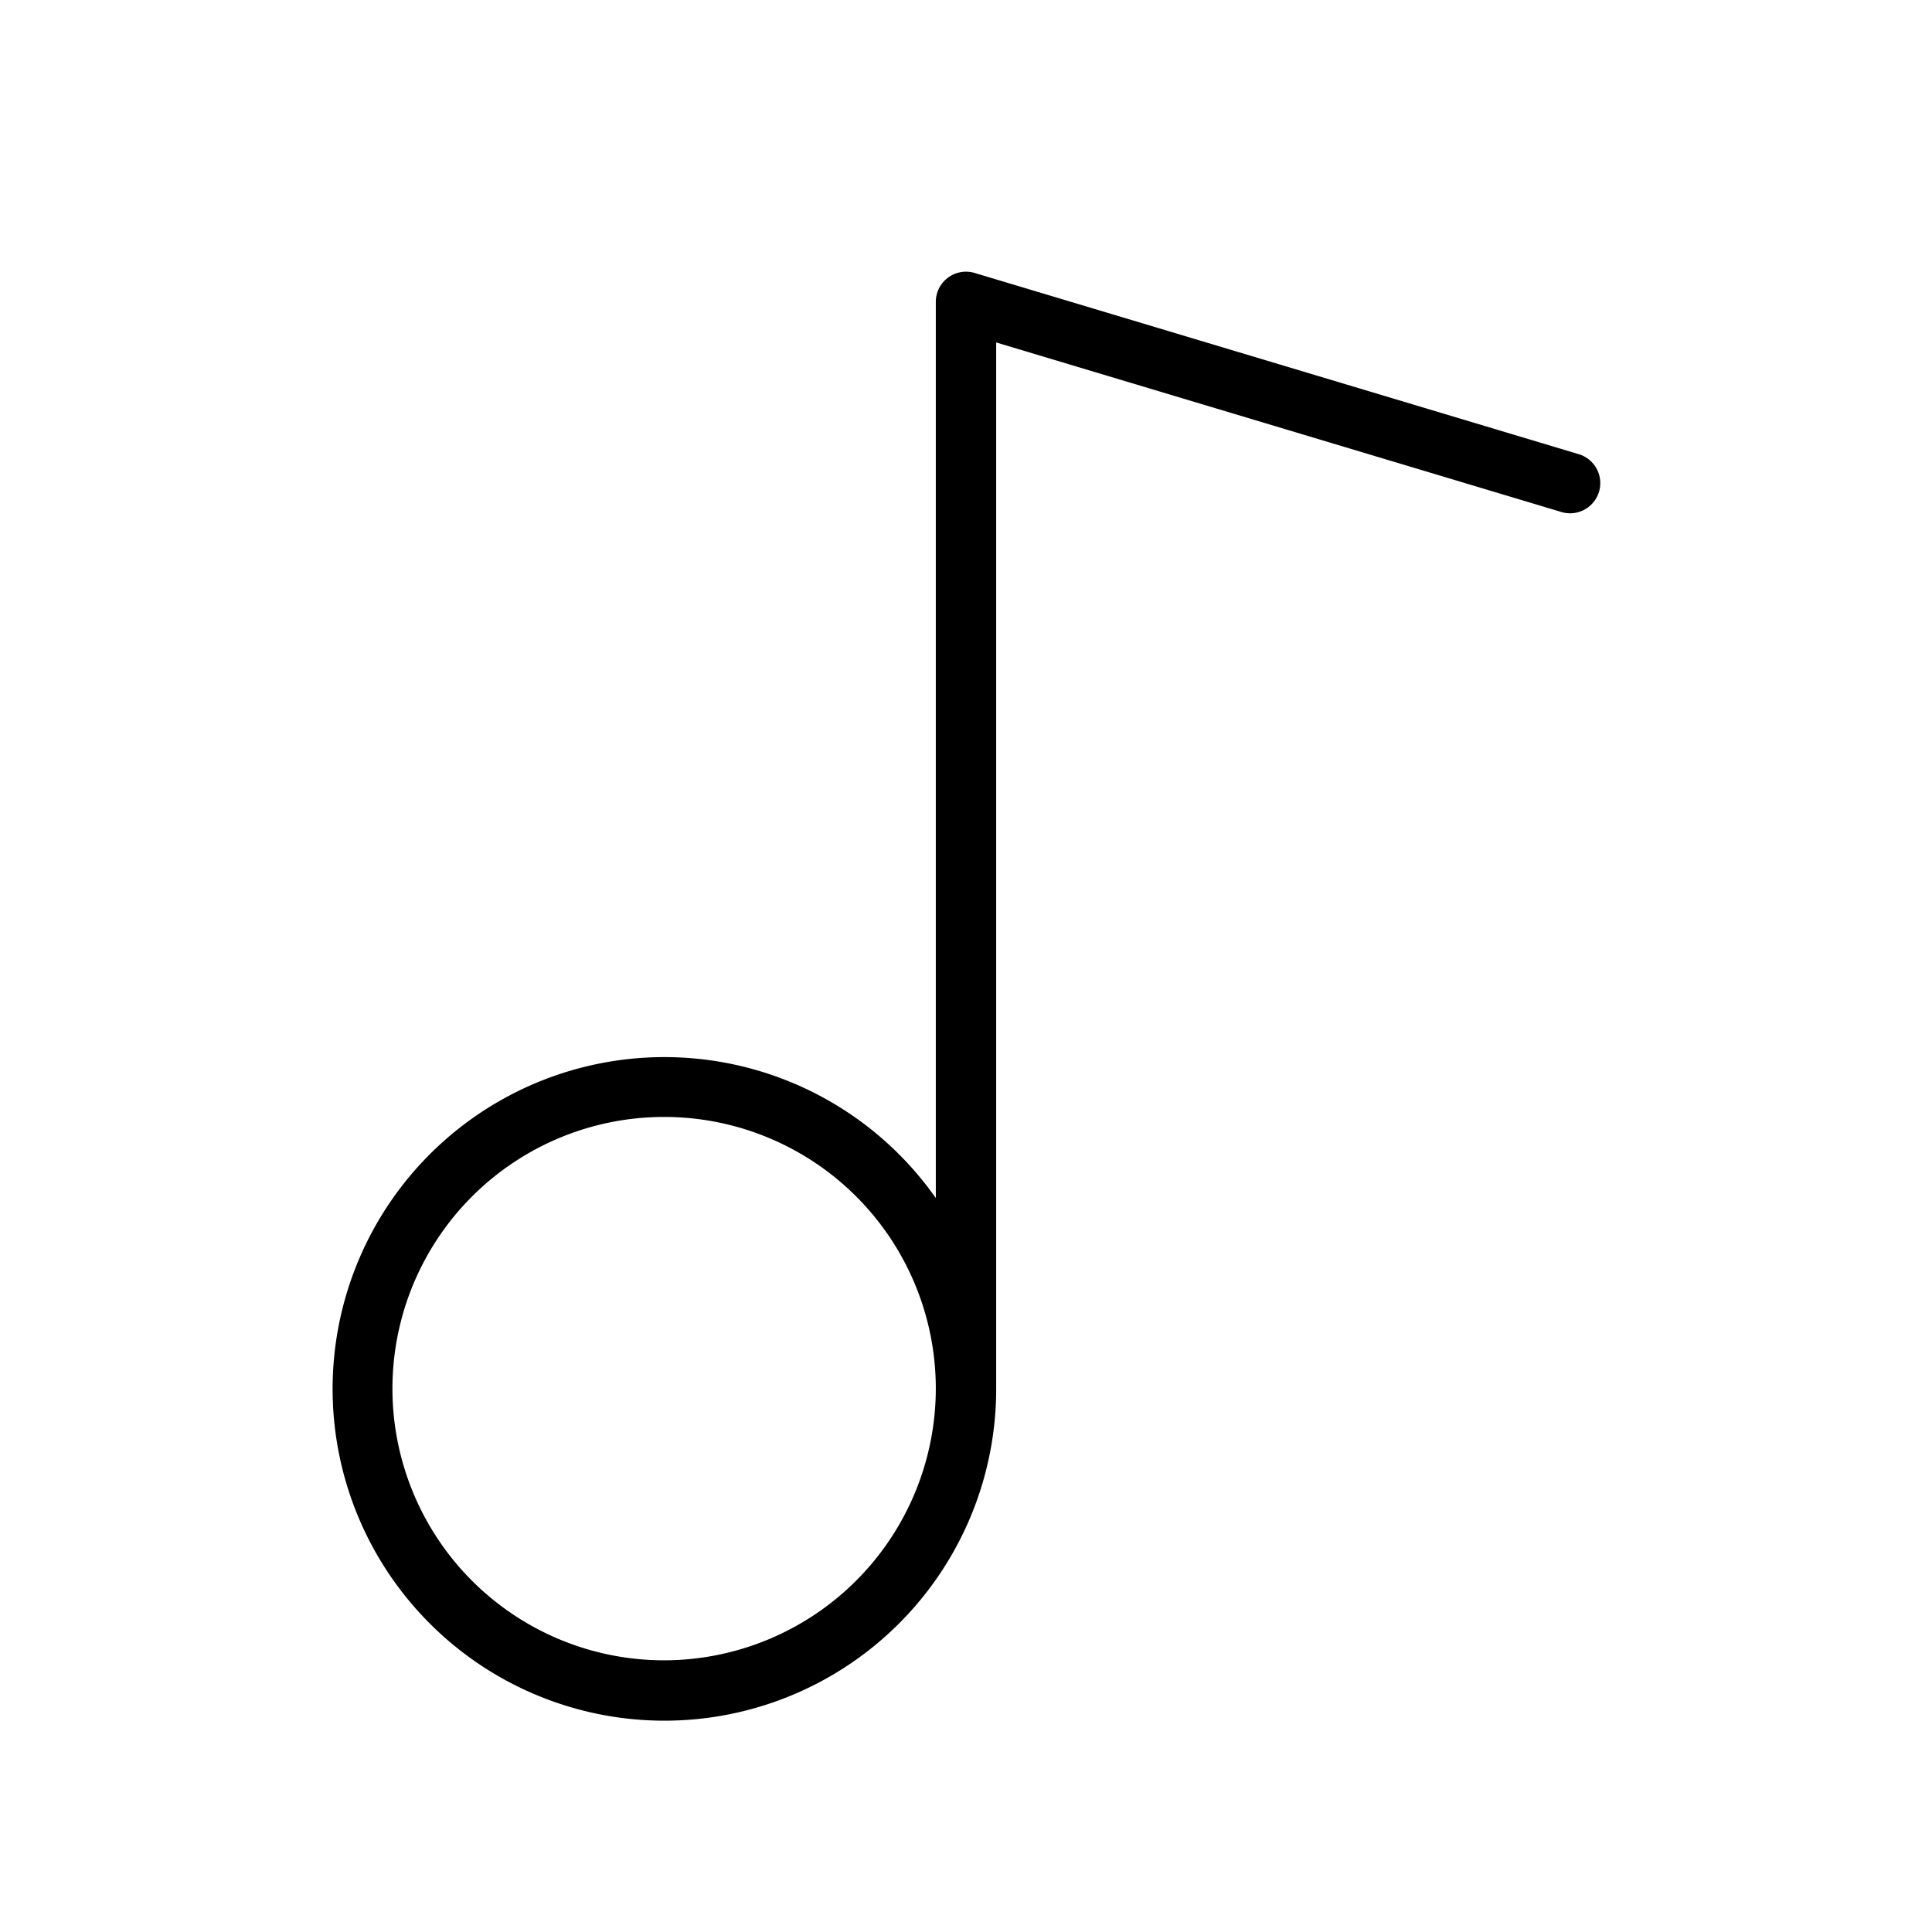 <?xml version="1.0" encoding="utf-8"?><!-- Uploaded to: SVG Repo, www.svgrepo.com, Generator: SVG Repo Mixer Tools -->
<svg fill="#000000" width="800px" height="800px" viewBox="0 0 256 256" id="Flat" xmlns="http://www.w3.org/2000/svg">
  <path d="M209.149,60.169l-80-24A4,4,0,0,0,124,40V158.749A43.964,43.964,0,1,0,132,184V45.376l74.851,22.455a4,4,0,1,0,2.299-7.662ZM88,220a36,36,0,1,1,36-36A36.041,36.041,0,0,1,88,220Z"/>
</svg>